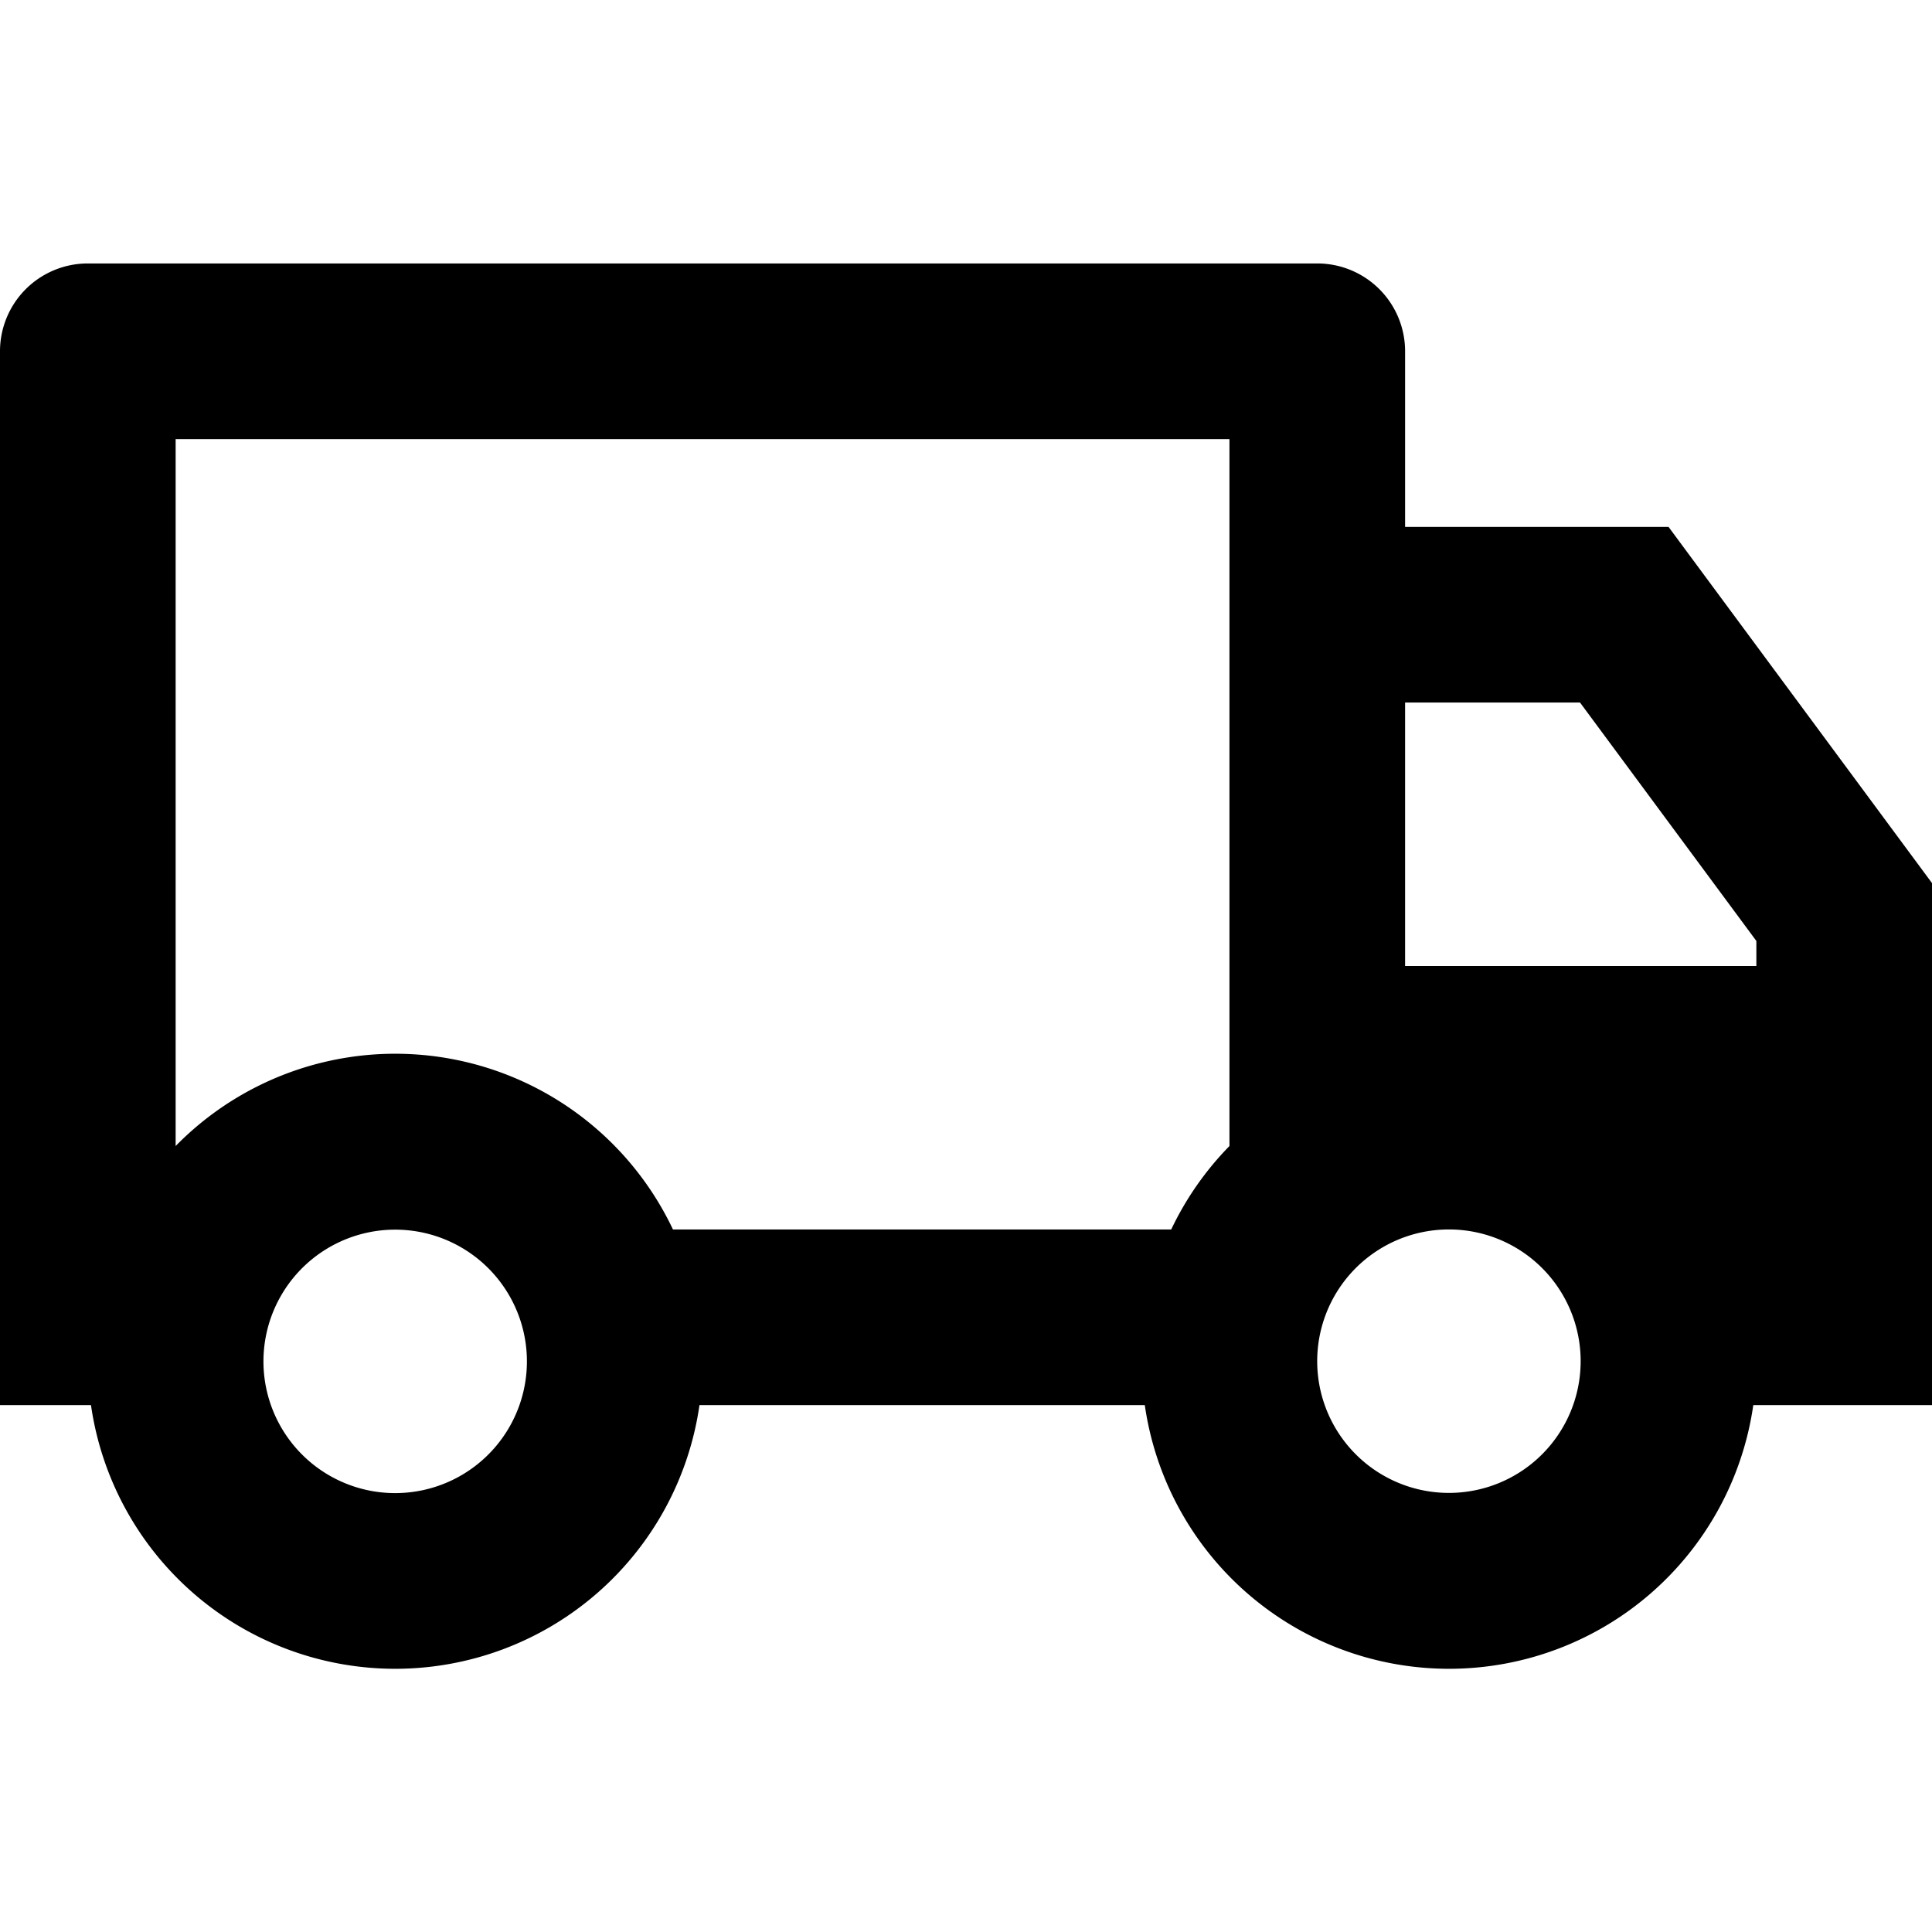 <svg xmlns="http://www.w3.org/2000/svg" xmlns:xlink="http://www.w3.org/1999/xlink" width="22" height="22" viewBox="0 0 22 22">
  <defs>
    <clipPath id="clip-path">
      <rect id="Retângulo_174" data-name="Retângulo 174" width="22" height="22" transform="translate(13 13)" fill="#fff" stroke="#cecece" stroke-width="1"/>
    </clipPath>
  </defs>
  <g id="Grupo_de_máscara_6" data-name="Grupo de máscara 6" transform="translate(-13 -13)" clip-path="url(#clip-path)">
    <path id="politica-entrega" d="M8.965,18a3.5,3.5,0,0,1-6.929,0H1V6A1,1,0,0,1,2,5H16a1,1,0,0,1,1,1V8h3l3,4.056V18H20.965a3.5,3.5,0,0,1-6.929,0ZM15,7H3v8.05A3.5,3.5,0,0,1,8.663,16h5.674A3.508,3.508,0,0,1,15,15.05Zm2,6h4v-.285L18.992,10H17Zm.5,6a1.5,1.5,0,1,0-1.415-1A1.5,1.5,0,0,0,17.5,19ZM7,17.5a1.5,1.5,0,1,0-.085.5A1.5,1.5,0,0,0,7,17.5Z" transform="translate(12 11)"/>
  </g>
</svg>
